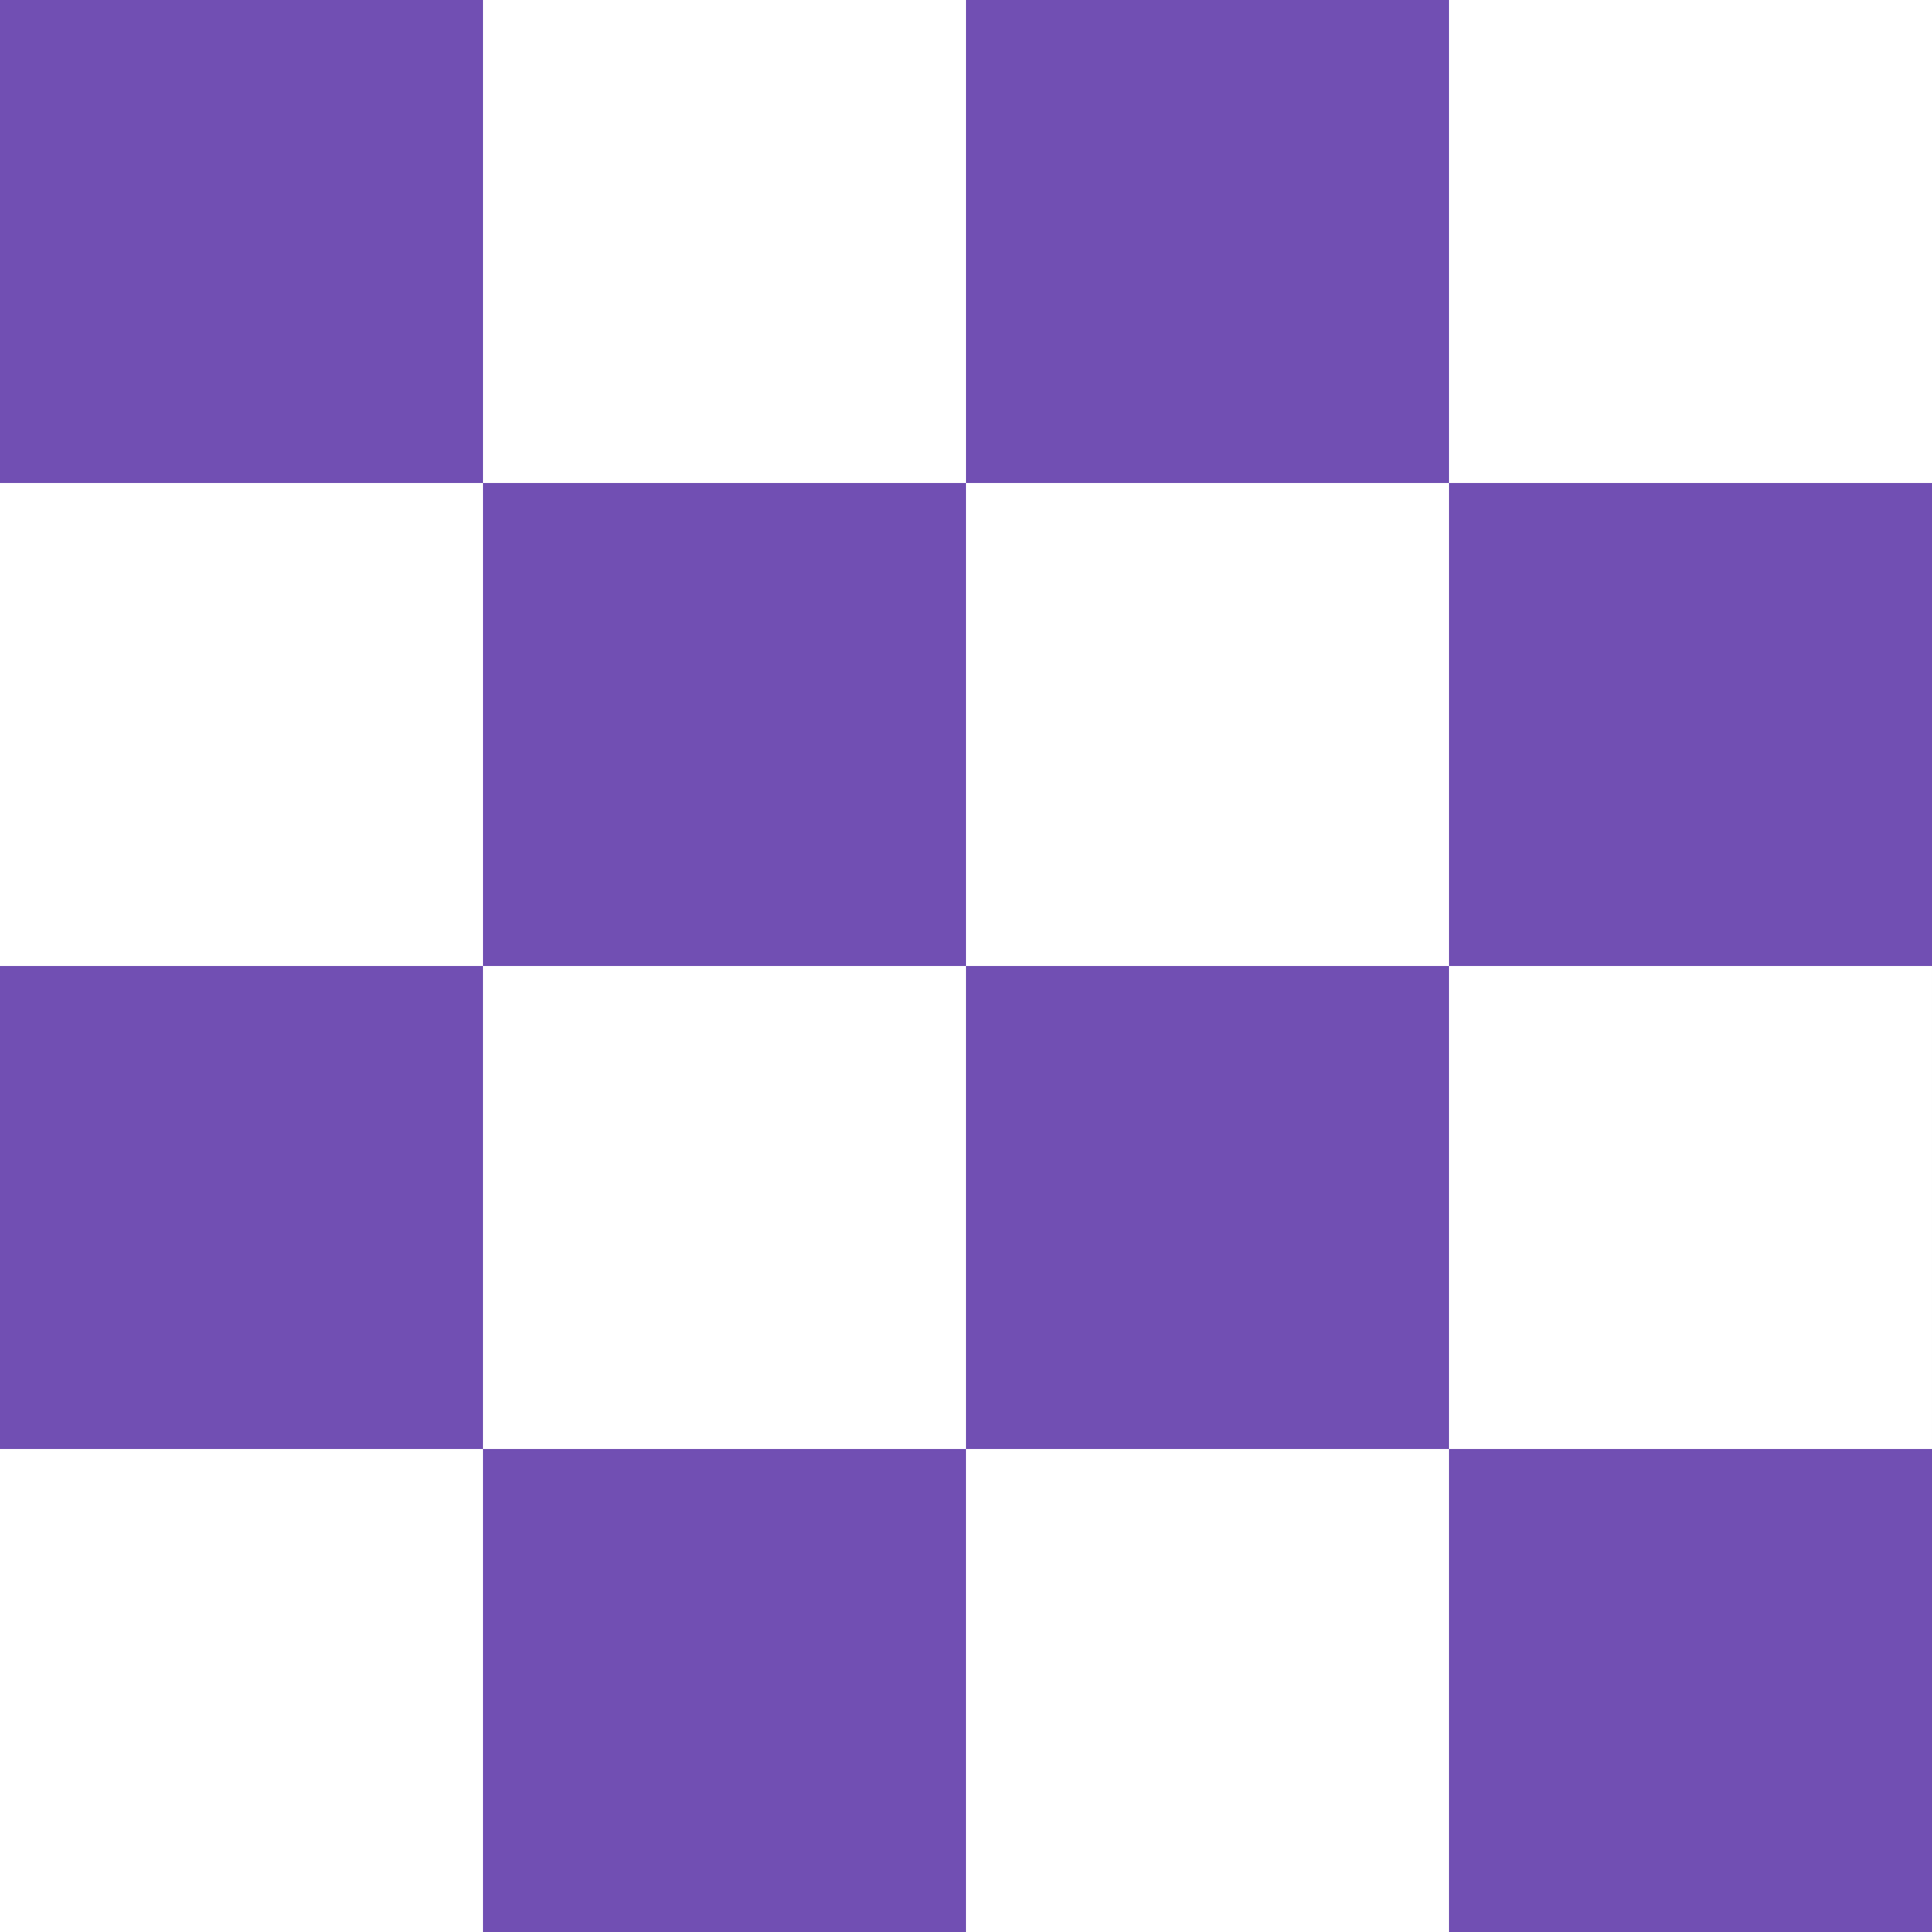 <svg xmlns="http://www.w3.org/2000/svg" xmlns:xlink="http://www.w3.org/1999/xlink" xmlns:serif="http://www.serif.com/" width="100%" height="100%" viewBox="0 0 288 288" xml:space="preserve" style="fill-rule:evenodd;clip-rule:evenodd;stroke-linejoin:round;stroke-miterlimit:2;"><rect x="0" y="0" width="288" height="288" fill="#333333" stroke="none"/><rect id="ArtBoard4" x="0" y="0" width="288" height="288" style="fill:none;"></rect><clipPath id="_clip1"><rect x="0" y="0" width="288" height="288"></rect></clipPath><g clip-path="url(#_clip1)"><g><rect x="-0.002" y="-0.001" width="72.001" height="72" style="fill:#714fb3;"></rect><rect x="-0.003" y="143.999" width="72.001" height="72" style="fill:#714fb3;"></rect><rect x="215.999" y="71.999" width="72.001" height="72" style="fill:#714fb3;"></rect><rect x="215.997" y="216" width="72.001" height="72" style="fill:#714fb3;"></rect><rect x="143.999" y="-0.001" width="72.001" height="72" style="fill:#714fb3;"></rect><rect x="143.998" y="143.999" width="72.001" height="72" style="fill:#714fb3;"></rect><rect x="71.998" y="71.999" width="72.001" height="72" style="fill:#714fb3;"></rect><rect x="71.997" y="216" width="72.001" height="72" style="fill:#714fb3;"></rect><rect x="71.999" y="-0.001" width="72.001" height="72" style="fill:#fff;"></rect><rect x="71.997" y="143.999" width="72.001" height="72" style="fill:#fff;"></rect><rect x="143.998" y="71.999" width="72.001" height="72" style="fill:#fff;"></rect><rect x="143.997" y="216" width="72.001" height="72" style="fill:#fff;"></rect><rect x="215.999" y="-0.001" width="72.001" height="72" style="fill:#fff;"></rect><rect x="215.998" y="143.999" width="72.001" height="72" style="fill:#fff;"></rect><rect x="-0.002" y="71.999" width="72.001" height="72" style="fill:#fff;"></rect><rect x="-0.003" y="216" width="72.001" height="72" style="fill:#fff;"></rect></g></g></svg>